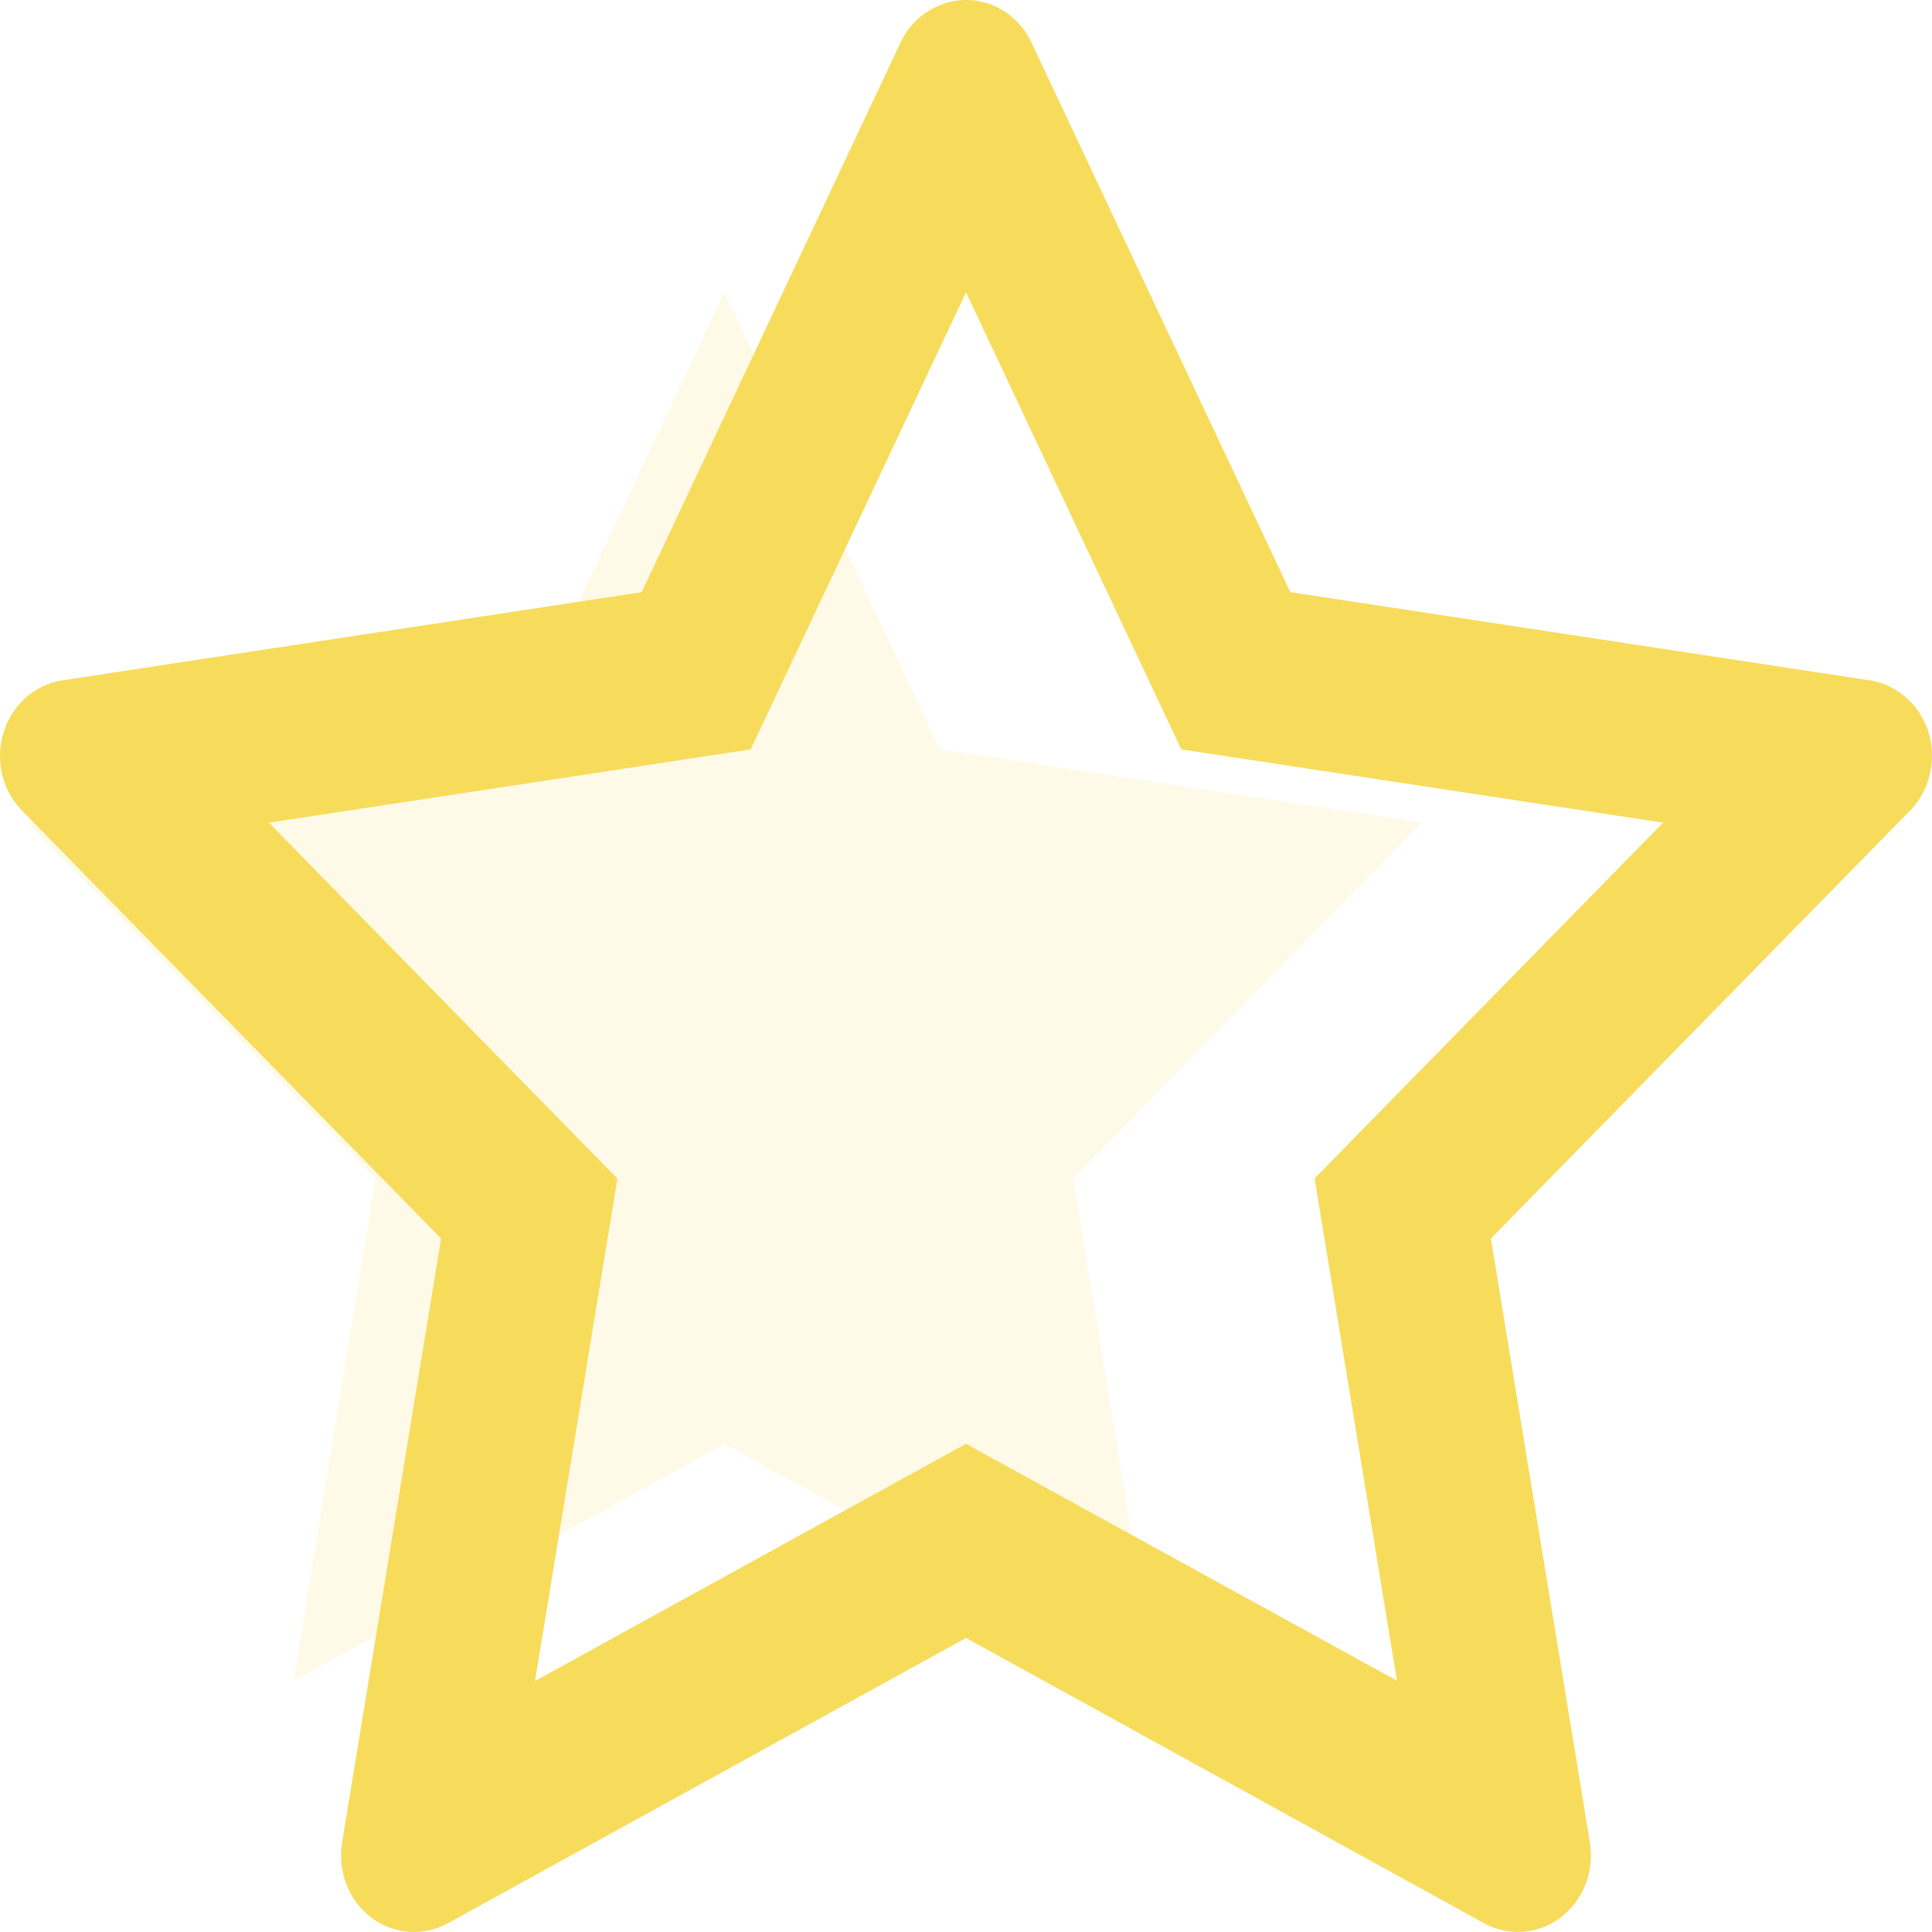<svg width="16" height="16" viewBox="0 0 16 16" fill="none" xmlns="http://www.w3.org/2000/svg">
<g opacity="0.85">
<path d="M6 2.421L4.217 6.206L0.227 6.813L3.113 9.761L2.431 13.921L6 11.957L9.569 13.919L8.887 9.759L11.773 6.813L7.783 6.206L6 2.421Z" fill="#F6D640" fill-opacity="0.15"/>
<path d="M15.483 5.634L10.686 4.904L8.542 0.352C8.484 0.228 8.387 0.127 8.268 0.065C7.97 -0.089 7.607 0.04 7.458 0.352L5.314 4.904L0.517 5.634C0.385 5.654 0.264 5.719 0.172 5.818C0.06 5.938 -0.002 6.101 5.31712e-05 6.269C0.002 6.437 0.068 6.597 0.183 6.714L3.653 10.257L2.833 15.26C2.814 15.377 2.826 15.496 2.869 15.606C2.911 15.715 2.982 15.81 3.073 15.879C3.165 15.949 3.273 15.99 3.385 15.998C3.498 16.007 3.61 15.982 3.71 15.927L8 13.565L12.29 15.927C12.407 15.992 12.543 16.014 12.674 15.99C13.002 15.931 13.223 15.604 13.167 15.26L12.347 10.257L15.817 6.714C15.912 6.617 15.974 6.491 15.993 6.352C16.044 6.006 15.813 5.685 15.483 5.634ZM10.887 9.759L11.569 13.919L8 11.957L4.431 13.921L5.113 9.761L2.227 6.813L6.217 6.206L8 2.421L9.783 6.206L13.773 6.813L10.887 9.759Z" fill="#F6D640"/>
</g>
</svg>
